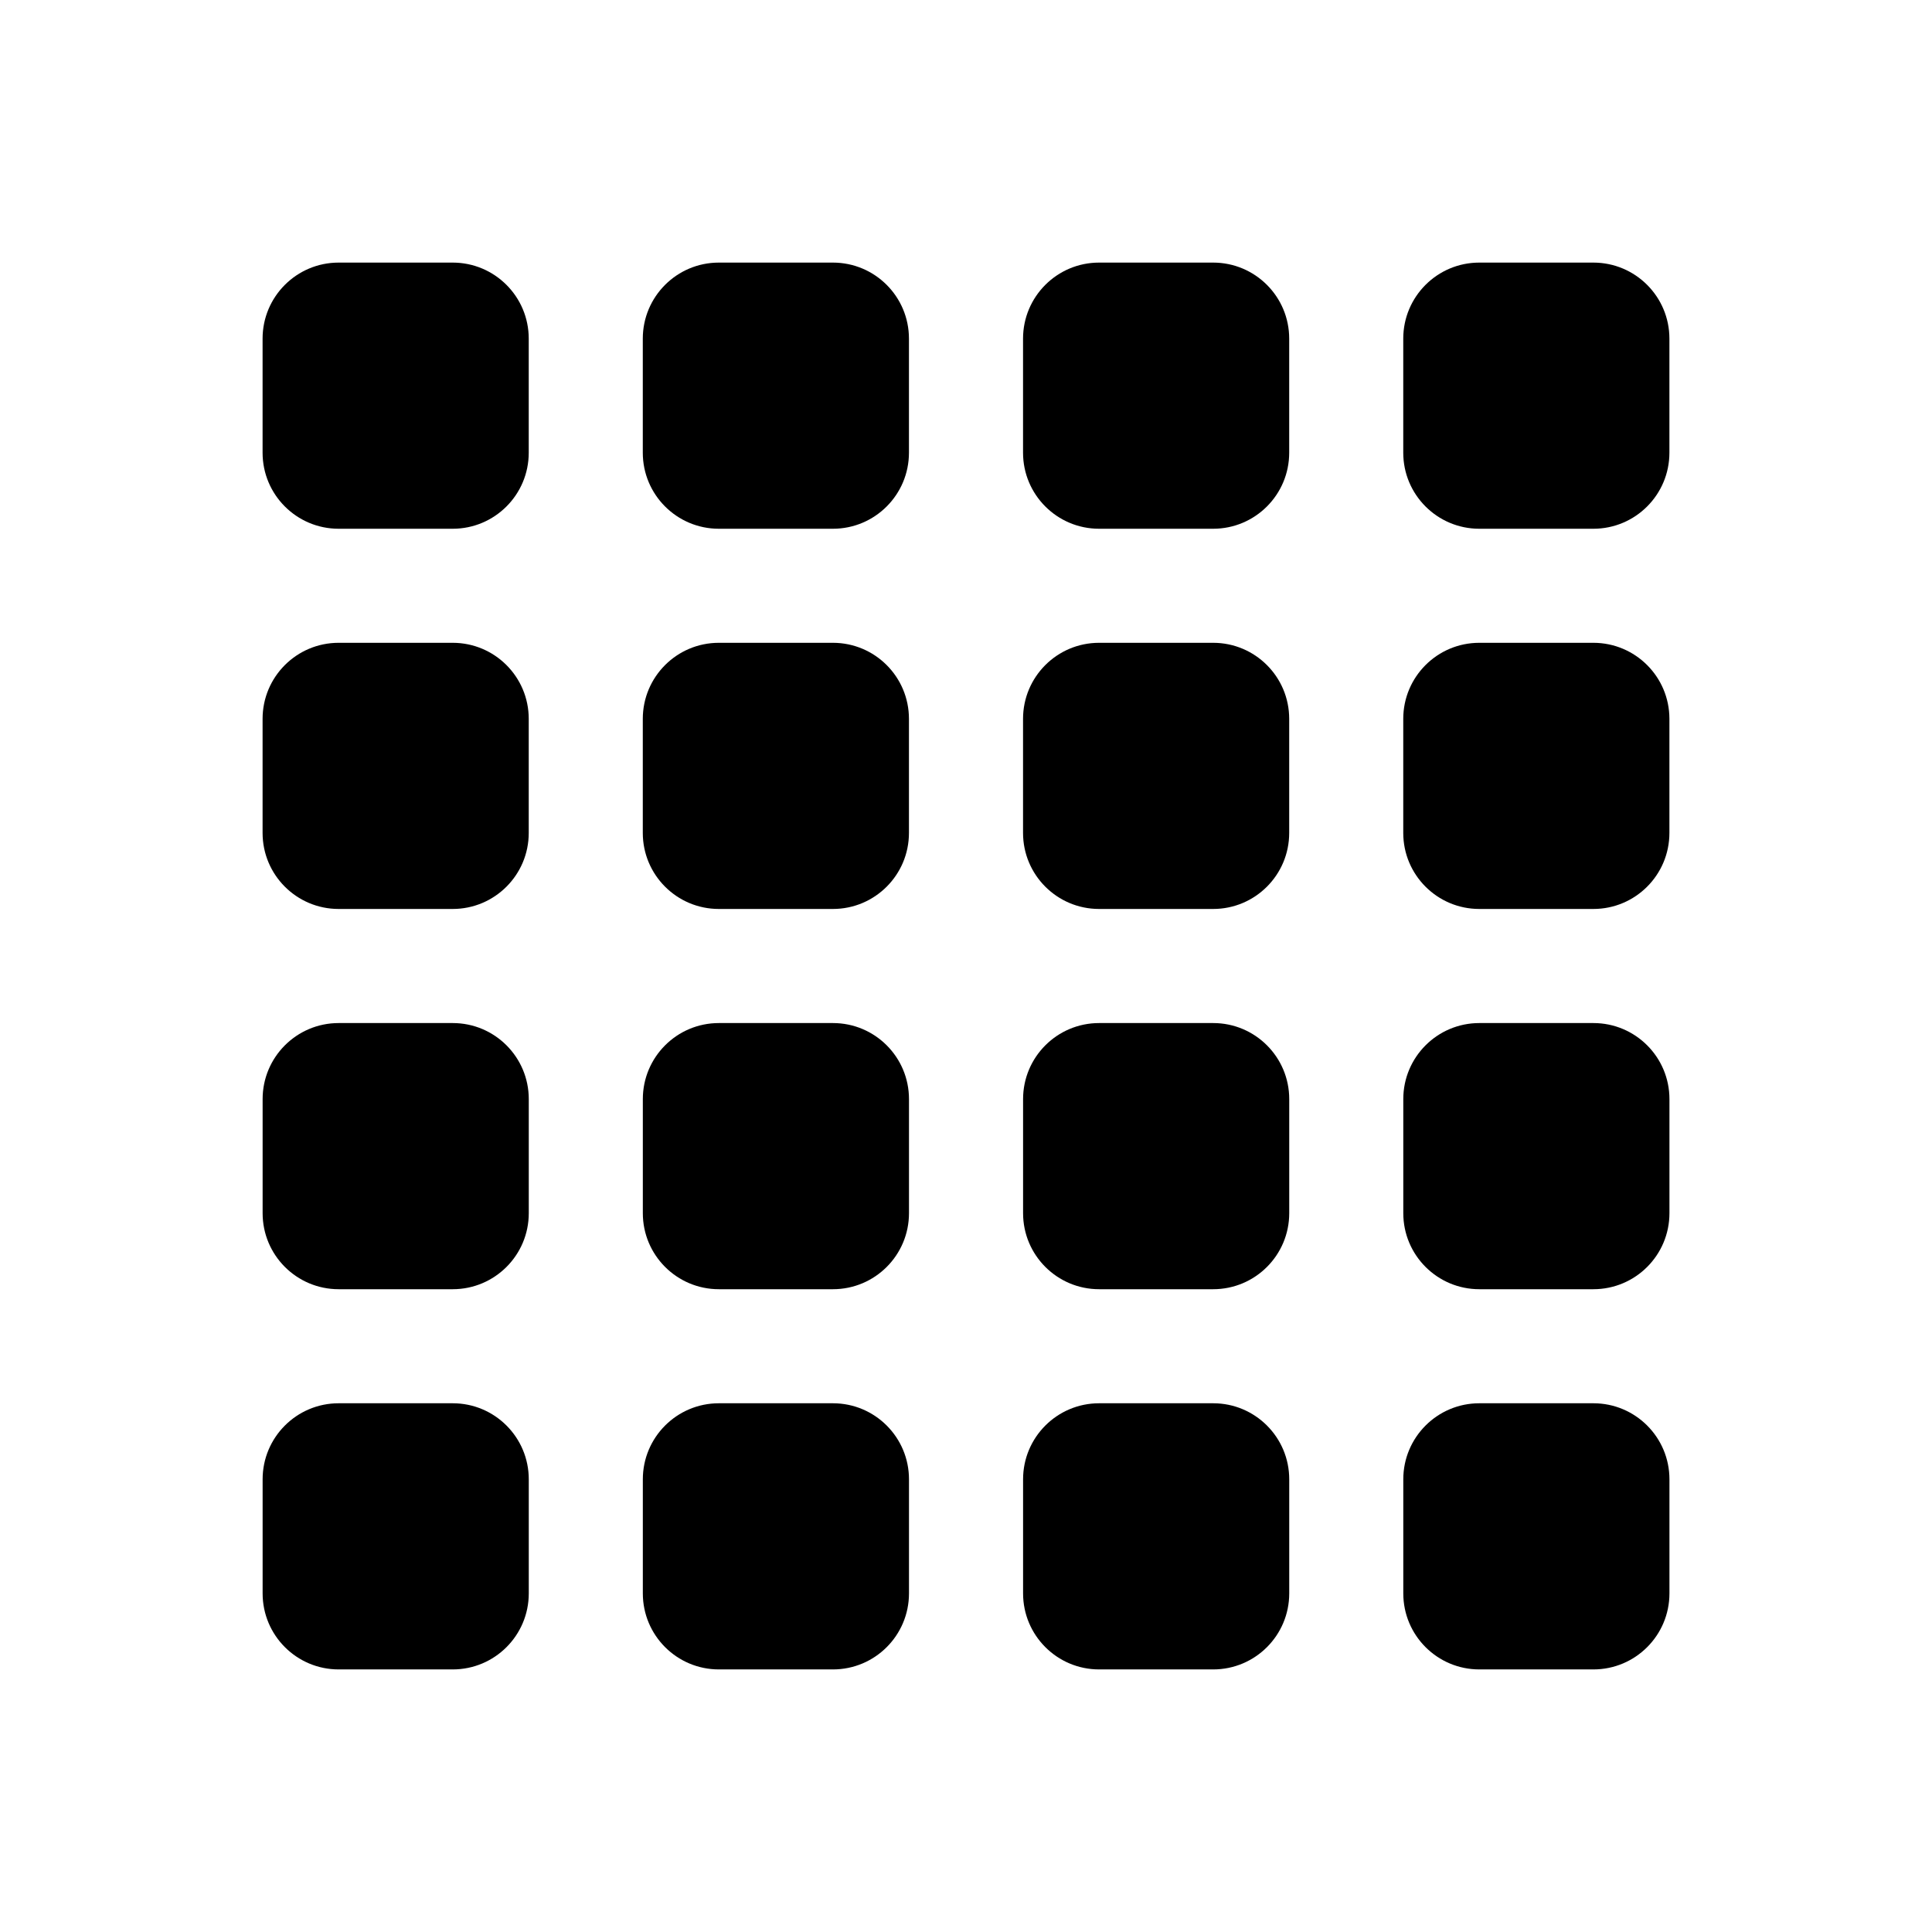 <?xml version="1.0" encoding="UTF-8"?>
<!-- The Best Svg Icon site in the world: iconSvg.co, Visit us! https://iconsvg.co -->
<svg fill="#000000" width="800px" height="800px" version="1.1" viewBox="144 144 512 512" xmlns="http://www.w3.org/2000/svg">
 <path d="m364.73 314.35h-30.23c-11.129 0-20.152 9.023-20.152 20.152v30.23c0 11.129 9.023 20.152 20.152 20.152h30.23c11.129 0 20.152-9.023 20.152-20.152v-30.23c0-11.129-9.023-20.152-20.152-20.152zm-100.76 0h-30.23c-11.129 0-20.152 9.023-20.152 20.152v30.23c0 11.129 9.023 20.152 20.152 20.152h30.23c11.129 0 20.152-9.023 20.152-20.152v-30.23c0-11.129-9.023-20.152-20.152-20.152zm100.76-100.76h-30.23c-11.129 0-20.152 9.023-20.152 20.152v30.23c0 11.129 9.023 20.152 20.152 20.152h30.23c11.129 0 20.152-9.023 20.152-20.152v-30.23c0-11.129-9.023-20.152-20.152-20.152zm-100.76 0h-30.23c-11.129 0-20.152 9.023-20.152 20.152v30.23c0 11.129 9.023 20.152 20.152 20.152h30.23c11.129 0 20.152-9.023 20.152-20.152v-30.23c0-11.129-9.023-20.152-20.152-20.152zm302.29 100.76h-30.23c-11.129 0-20.152 9.023-20.152 20.152v30.23c0 11.129 9.023 20.152 20.152 20.152h30.23c11.129 0 20.152-9.023 20.152-20.152v-30.23c0-11.129-9.02-20.152-20.152-20.152zm-100.76 0h-30.23c-11.129 0-20.152 9.023-20.152 20.152v30.23c0 11.129 9.023 20.152 20.152 20.152h30.23c11.129 0 20.152-9.023 20.152-20.152v-30.23c0-11.129-9.023-20.152-20.152-20.152zm100.76-100.76h-30.23c-11.129 0-20.152 9.023-20.152 20.152v30.23c0 11.129 9.023 20.152 20.152 20.152h30.23c11.129 0 20.152-9.023 20.152-20.152v-30.23c0-11.129-9.02-20.152-20.152-20.152zm-100.76 0h-30.23c-11.129 0-20.152 9.023-20.152 20.152v30.23c0 11.129 9.023 20.152 20.152 20.152h30.23c11.129 0 20.152-9.023 20.152-20.152v-30.23c0-11.129-9.023-20.152-20.152-20.152zm-100.76 302.29h-30.23c-11.129 0-20.152 9.023-20.152 20.152v30.23c0 11.129 9.023 20.152 20.152 20.152h30.23c11.129 0 20.152-9.023 20.152-20.152v-30.23c0-11.129-9.023-20.152-20.152-20.152zm-100.76 0h-30.23c-11.129 0-20.152 9.023-20.152 20.152v30.23c0 11.129 9.023 20.152 20.152 20.152h30.23c11.129 0 20.152-9.023 20.152-20.152v-30.23c0-11.129-9.023-20.152-20.152-20.152zm100.76-100.76h-30.23c-11.129 0-20.152 9.023-20.152 20.152v30.23c0 11.129 9.023 20.152 20.152 20.152h30.23c11.129 0 20.152-9.023 20.152-20.152v-30.23c0-11.129-9.023-20.152-20.152-20.152zm-100.76 0h-30.23c-11.129 0-20.152 9.023-20.152 20.152v30.23c0 11.129 9.023 20.152 20.152 20.152h30.23c11.129 0 20.152-9.023 20.152-20.152v-30.23c0-11.129-9.023-20.152-20.152-20.152zm302.29 100.76h-30.23c-11.129 0-20.152 9.023-20.152 20.152v30.23c0 11.129 9.023 20.152 20.152 20.152h30.23c11.129 0 20.152-9.023 20.152-20.152v-30.23c0-11.129-9.02-20.152-20.152-20.152zm-100.76 0h-30.23c-11.129 0-20.152 9.023-20.152 20.152v30.23c0 11.129 9.023 20.152 20.152 20.152h30.23c11.129 0 20.152-9.023 20.152-20.152v-30.23c0-11.129-9.023-20.152-20.152-20.152zm100.76-100.76h-30.23c-11.129 0-20.152 9.023-20.152 20.152v30.23c0 11.129 9.023 20.152 20.152 20.152h30.23c11.129 0 20.152-9.023 20.152-20.152v-30.23c0-11.129-9.02-20.152-20.152-20.152zm-100.76 0h-30.23c-11.129 0-20.152 9.023-20.152 20.152v30.23c0 11.129 9.023 20.152 20.152 20.152h30.23c11.129 0 20.152-9.023 20.152-20.152v-30.23c0-11.129-9.023-20.152-20.152-20.152z"/>
</svg>